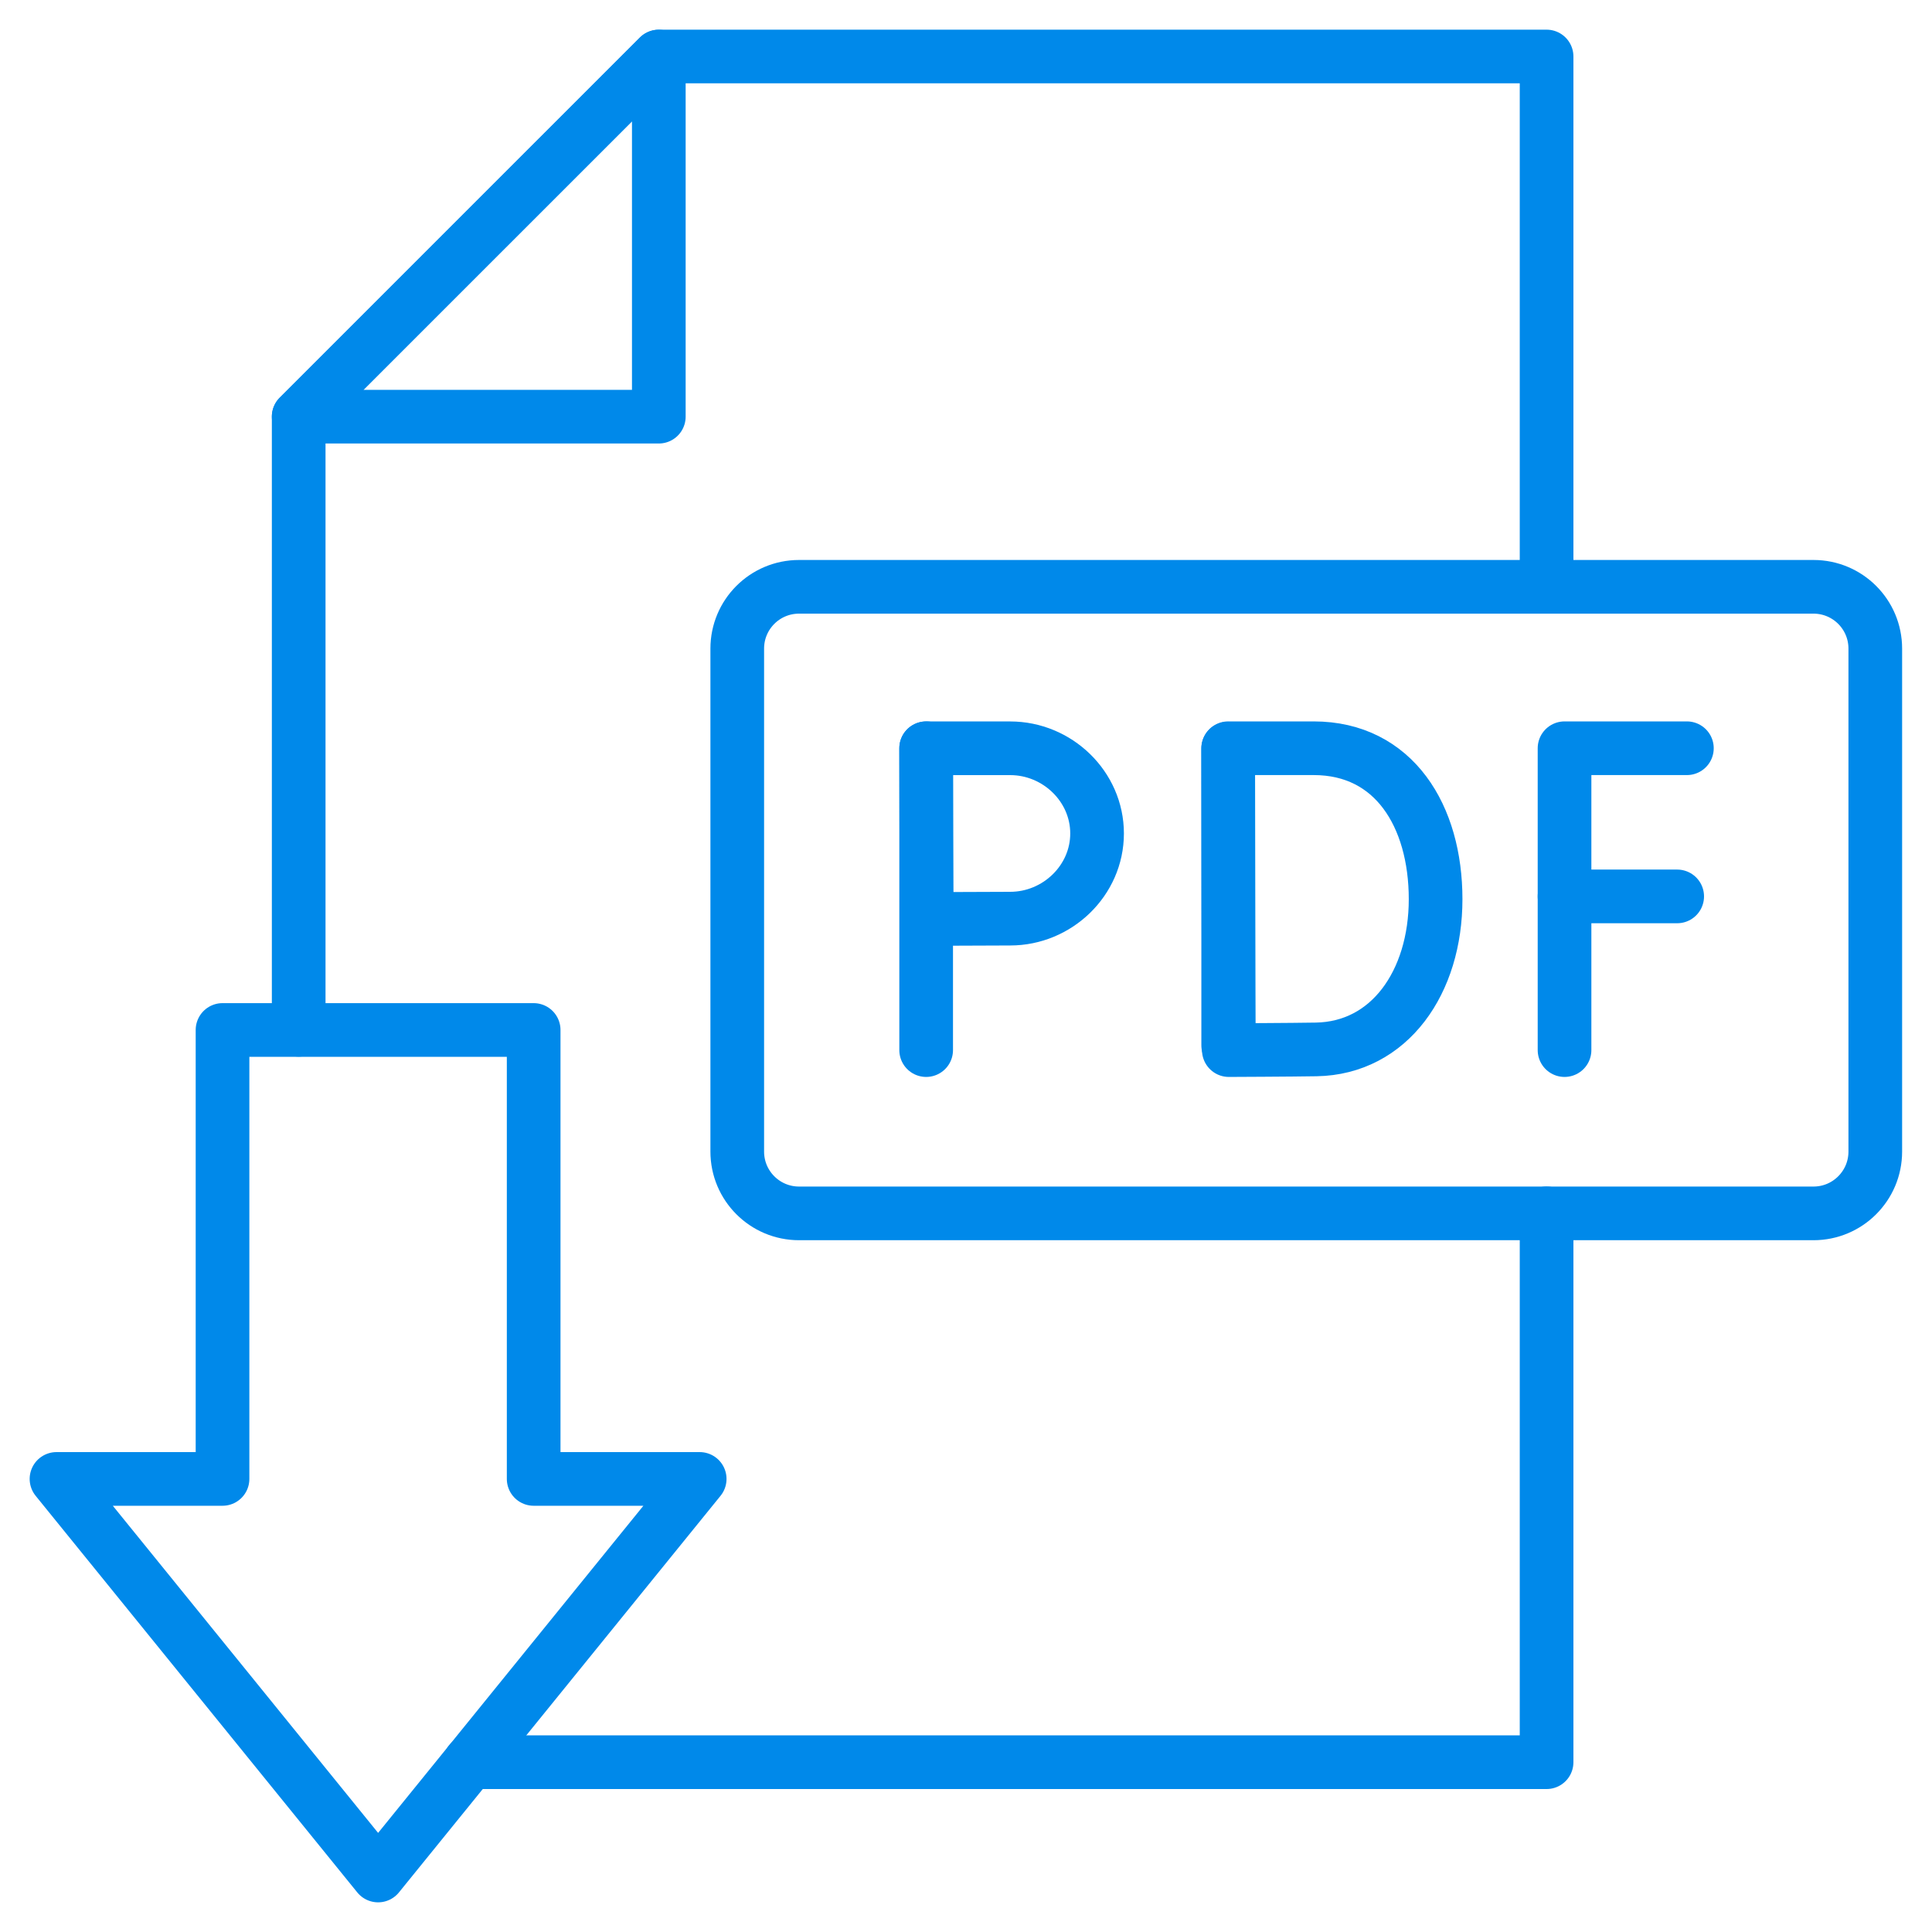 <svg width="45" height="45" viewBox="0 0 45 45" fill="none" xmlns="http://www.w3.org/2000/svg">
<mask id="mask0_703_17066" style="mask-type:luminance" maskUnits="userSpaceOnUse" x="0" y="0" width="45" height="45">
<path d="M45 0H0V45H45V0Z" fill="white"/>
</mask>
<g mask="url(#mask0_703_17066)">
<mask id="mask1_703_17066" style="mask-type:luminance" maskUnits="userSpaceOnUse" x="-1" y="0" width="46" height="45">
<path d="M-0.002 0H44.998V45H-0.002V0Z" fill="white"/>
</mask>
<g mask="url(#mask1_703_17066)">
<path d="M36.023 28.261V41.045H10.945" stroke="#0089EA" stroke-width="1.25" stroke-miterlimit="10" stroke-linecap="round" stroke-linejoin="round"/>
<path d="M6.957 23.986V9.704L15.345 1.316H36.023V13.666" stroke="#0089EA" stroke-width="1.25" stroke-miterlimit="10" stroke-linecap="round" stroke-linejoin="round"/>
<path d="M6.957 9.705L15.345 1.318V9.705H6.957Z" stroke="#0089EA" stroke-width="1.25" stroke-miterlimit="10" stroke-linecap="round" stroke-linejoin="round"/>
</g>
<path d="M39.291 17.428H36.441V24.459" stroke="#0089EA" stroke-width="1.25" stroke-miterlimit="10" stroke-linecap="round" stroke-linejoin="round"/>
<path d="M36.441 20.879H39.065" stroke="#0089EA" stroke-width="1.25" stroke-miterlimit="10" stroke-linecap="round" stroke-linejoin="round"/>
<path d="M28.607 17.436V24.346" stroke="#0089EA" stroke-width="1.25" stroke-miterlimit="10" stroke-linecap="round" stroke-linejoin="round"/>
<path d="M33.438 20.943C33.438 22.881 32.363 24.414 30.657 24.443C30.089 24.453 28.622 24.459 28.622 24.459C28.622 24.459 28.613 21.912 28.613 20.936C28.613 20.134 28.607 17.428 28.607 17.428H30.599C32.47 17.428 33.438 19.006 33.438 20.943Z" stroke="#0089EA" stroke-width="1.25" stroke-miterlimit="10" stroke-linecap="round" stroke-linejoin="round"/>
<path d="M21.572 17.428V24.459" stroke="#0089EA" stroke-width="1.25" stroke-miterlimit="10" stroke-linecap="round" stroke-linejoin="round"/>
<path d="M25.553 19.413C25.553 20.509 24.626 21.397 23.53 21.397C22.986 21.397 21.586 21.406 21.586 21.406C21.586 21.406 21.577 19.965 21.577 19.413C21.577 18.959 21.572 17.429 21.572 17.429H23.53C24.626 17.429 25.553 18.317 25.553 19.413Z" stroke="#0089EA" stroke-width="1.25" stroke-miterlimit="10" stroke-linecap="round" stroke-linejoin="round"/>
<path d="M42.24 28.262H18.611C17.816 28.262 17.172 27.617 17.172 26.823V15.107C17.172 14.312 17.816 13.668 18.611 13.668H42.24C43.035 13.668 43.679 14.312 43.679 15.107V26.823C43.679 27.617 43.035 28.262 42.24 28.262Z" stroke="#0089EA" stroke-width="1.25" stroke-miterlimit="10" stroke-linecap="round" stroke-linejoin="round"/>
<path d="M16.297 34.447L8.807 43.684L1.316 34.447H5.183V23.99H12.43V34.447H16.297Z" stroke="#0089EA" stroke-width="1.25" stroke-miterlimit="10" stroke-linecap="round" stroke-linejoin="round"/>
</g>
</svg>
